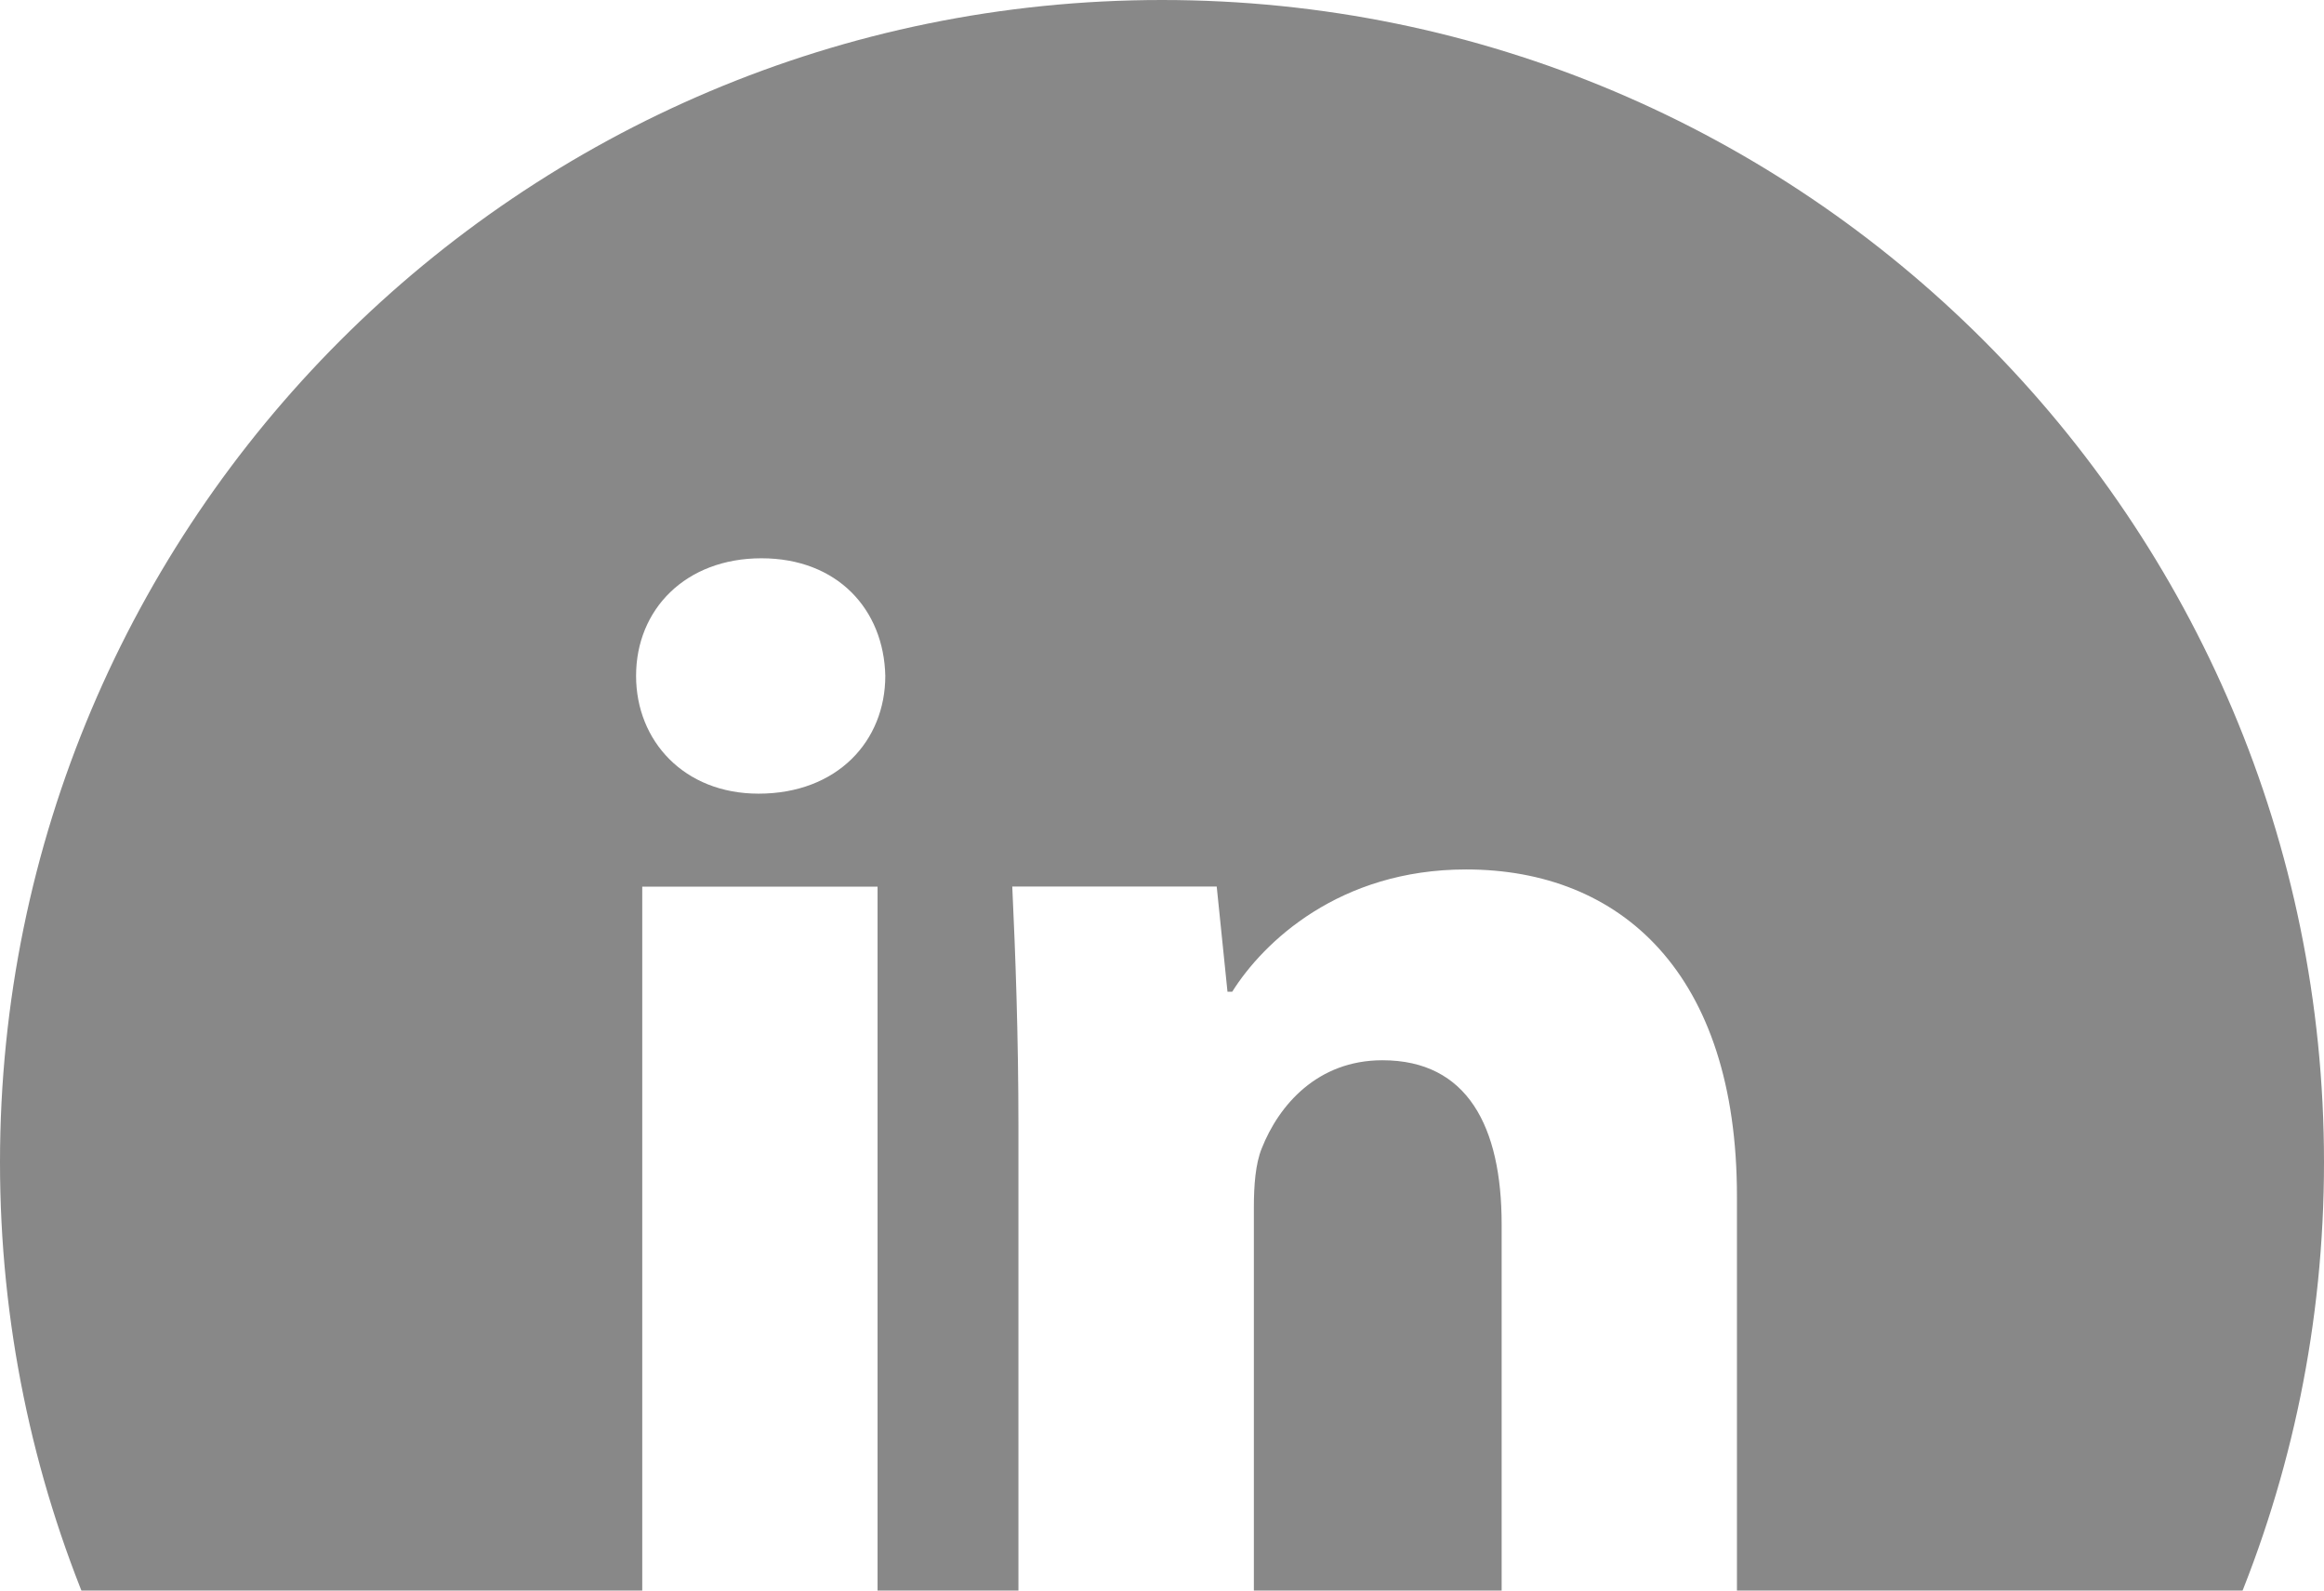<svg xmlns="http://www.w3.org/2000/svg" width="190" height="130" fill="none"><g clip-path="url(#a)"><path fill="#888" d="M95 0C42.532 0 0 42.532 0 95s42.532 95 95 95 95-42.532 95-95S147.468 0 95 0ZM71.745 134.376H52.507V72.467h19.238v61.909Zm-9.738-69.509c-6.076 0-10.004-4.305-10.004-9.629 0-5.432 4.047-9.608 10.252-9.608 6.204 0 10.004 4.176 10.123 9.608 0 5.325-3.919 9.63-10.37 9.63Zm79.998 69.509h-19.237v-34.309c0-7.986-2.791-13.41-9.748-13.41-5.314 0-8.471 3.672-9.866 7.205-.514 1.257-.643 3.038-.643 4.81v35.694H83.263V92.209c0-7.728-.247-14.19-.504-19.752h16.714l.881 8.6h.386c2.533-4.038 8.738-9.995 19.118-9.995 12.657 0 22.147 8.48 22.147 26.709v36.605Z"/></g><defs><clipPath id="a"><path fill="#fff" d="M0 0h190v130H0z"/></clipPath></defs></svg>